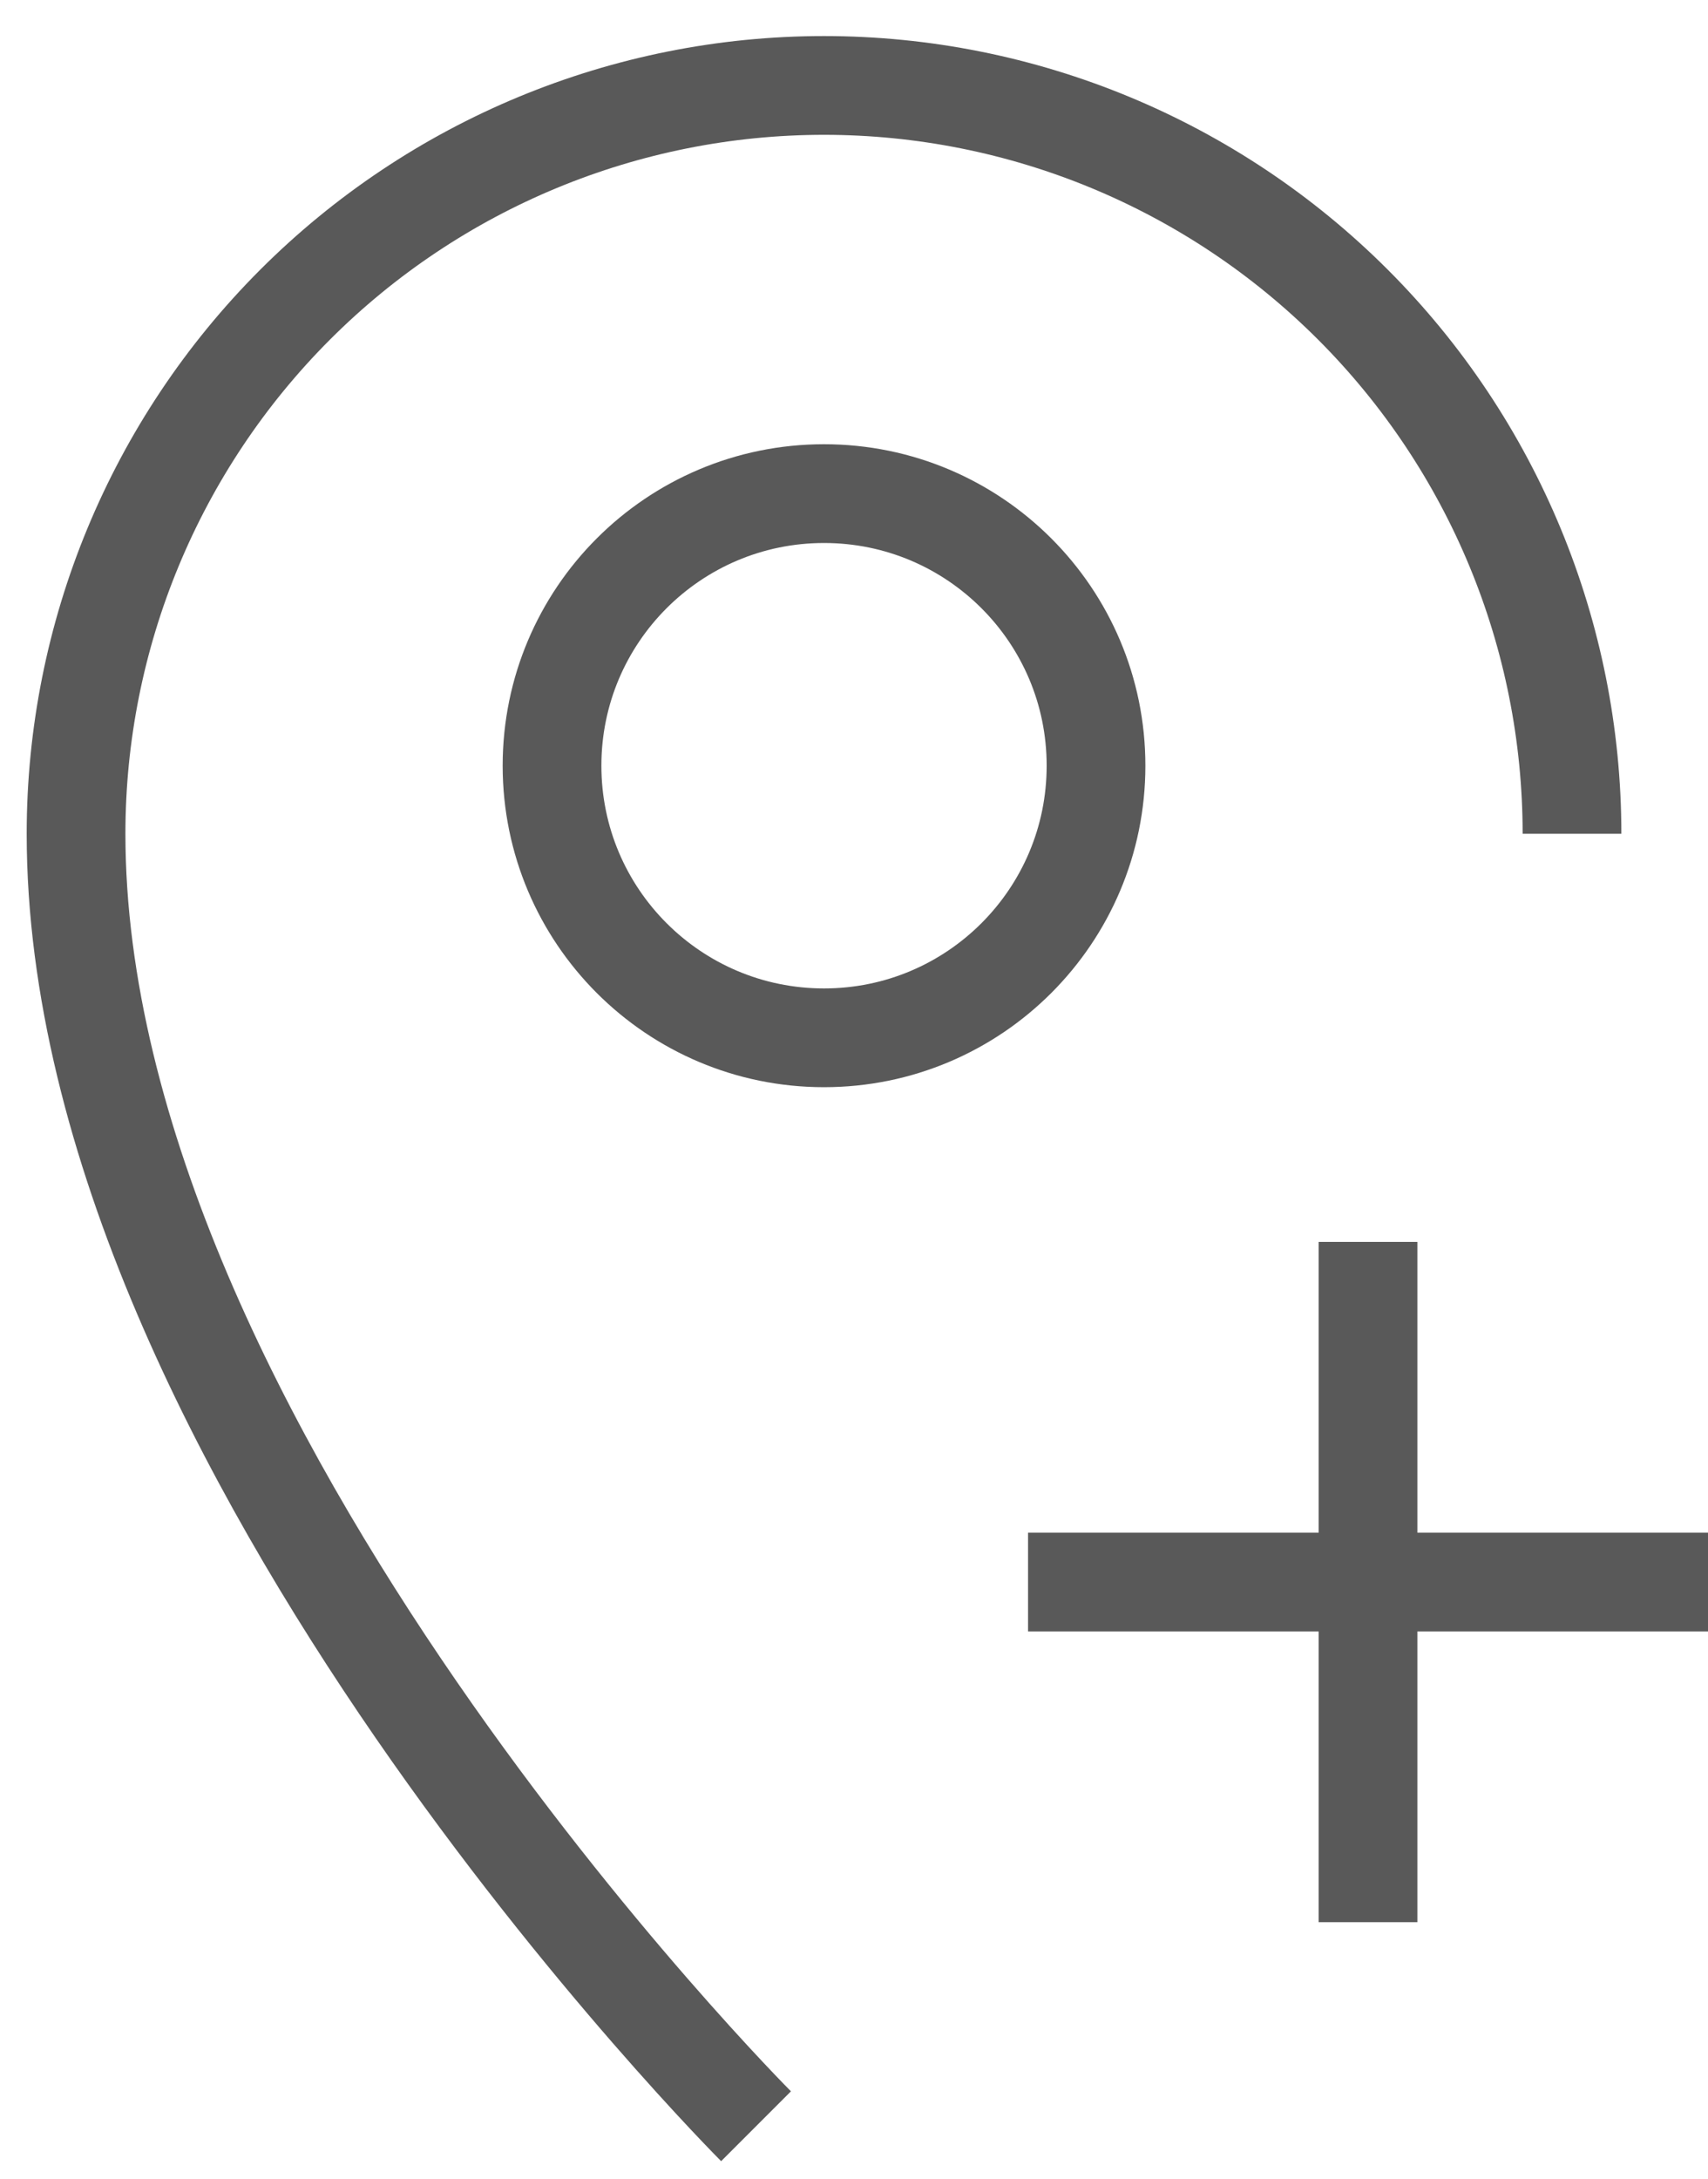 <svg width="40" height="51" viewBox="0 0 40 51" fill="none" xmlns="http://www.w3.org/2000/svg">
<path d="M36.815 19.517C36.815 14.871 34.97 10.416 31.684 7.131C28.399 3.846 23.944 2 19.298 2C14.652 2 10.197 3.846 6.912 7.131C3.627 10.416 1.781 14.871 1.781 19.517C1.781 33.849 17.706 49.773 17.706 49.773" stroke="#595959" stroke-width="2.312" stroke-linejoin="round"/>
<path d="M19.298 24.294C22.816 24.294 25.668 21.442 25.668 17.924C25.668 14.406 22.816 11.555 19.298 11.555C15.78 11.555 12.928 14.406 12.928 17.924C12.928 21.442 15.78 24.294 19.298 24.294Z" stroke="#595959" stroke-width="2.312" stroke-linejoin="round"/>
<path d="M32.038 29.072V44.996" stroke="#595959" stroke-width="2.312" stroke-linejoin="round"/>
<path d="M40 37.034H24.076" stroke="#595959" stroke-width="2.312" stroke-linejoin="round"/>
</svg>
